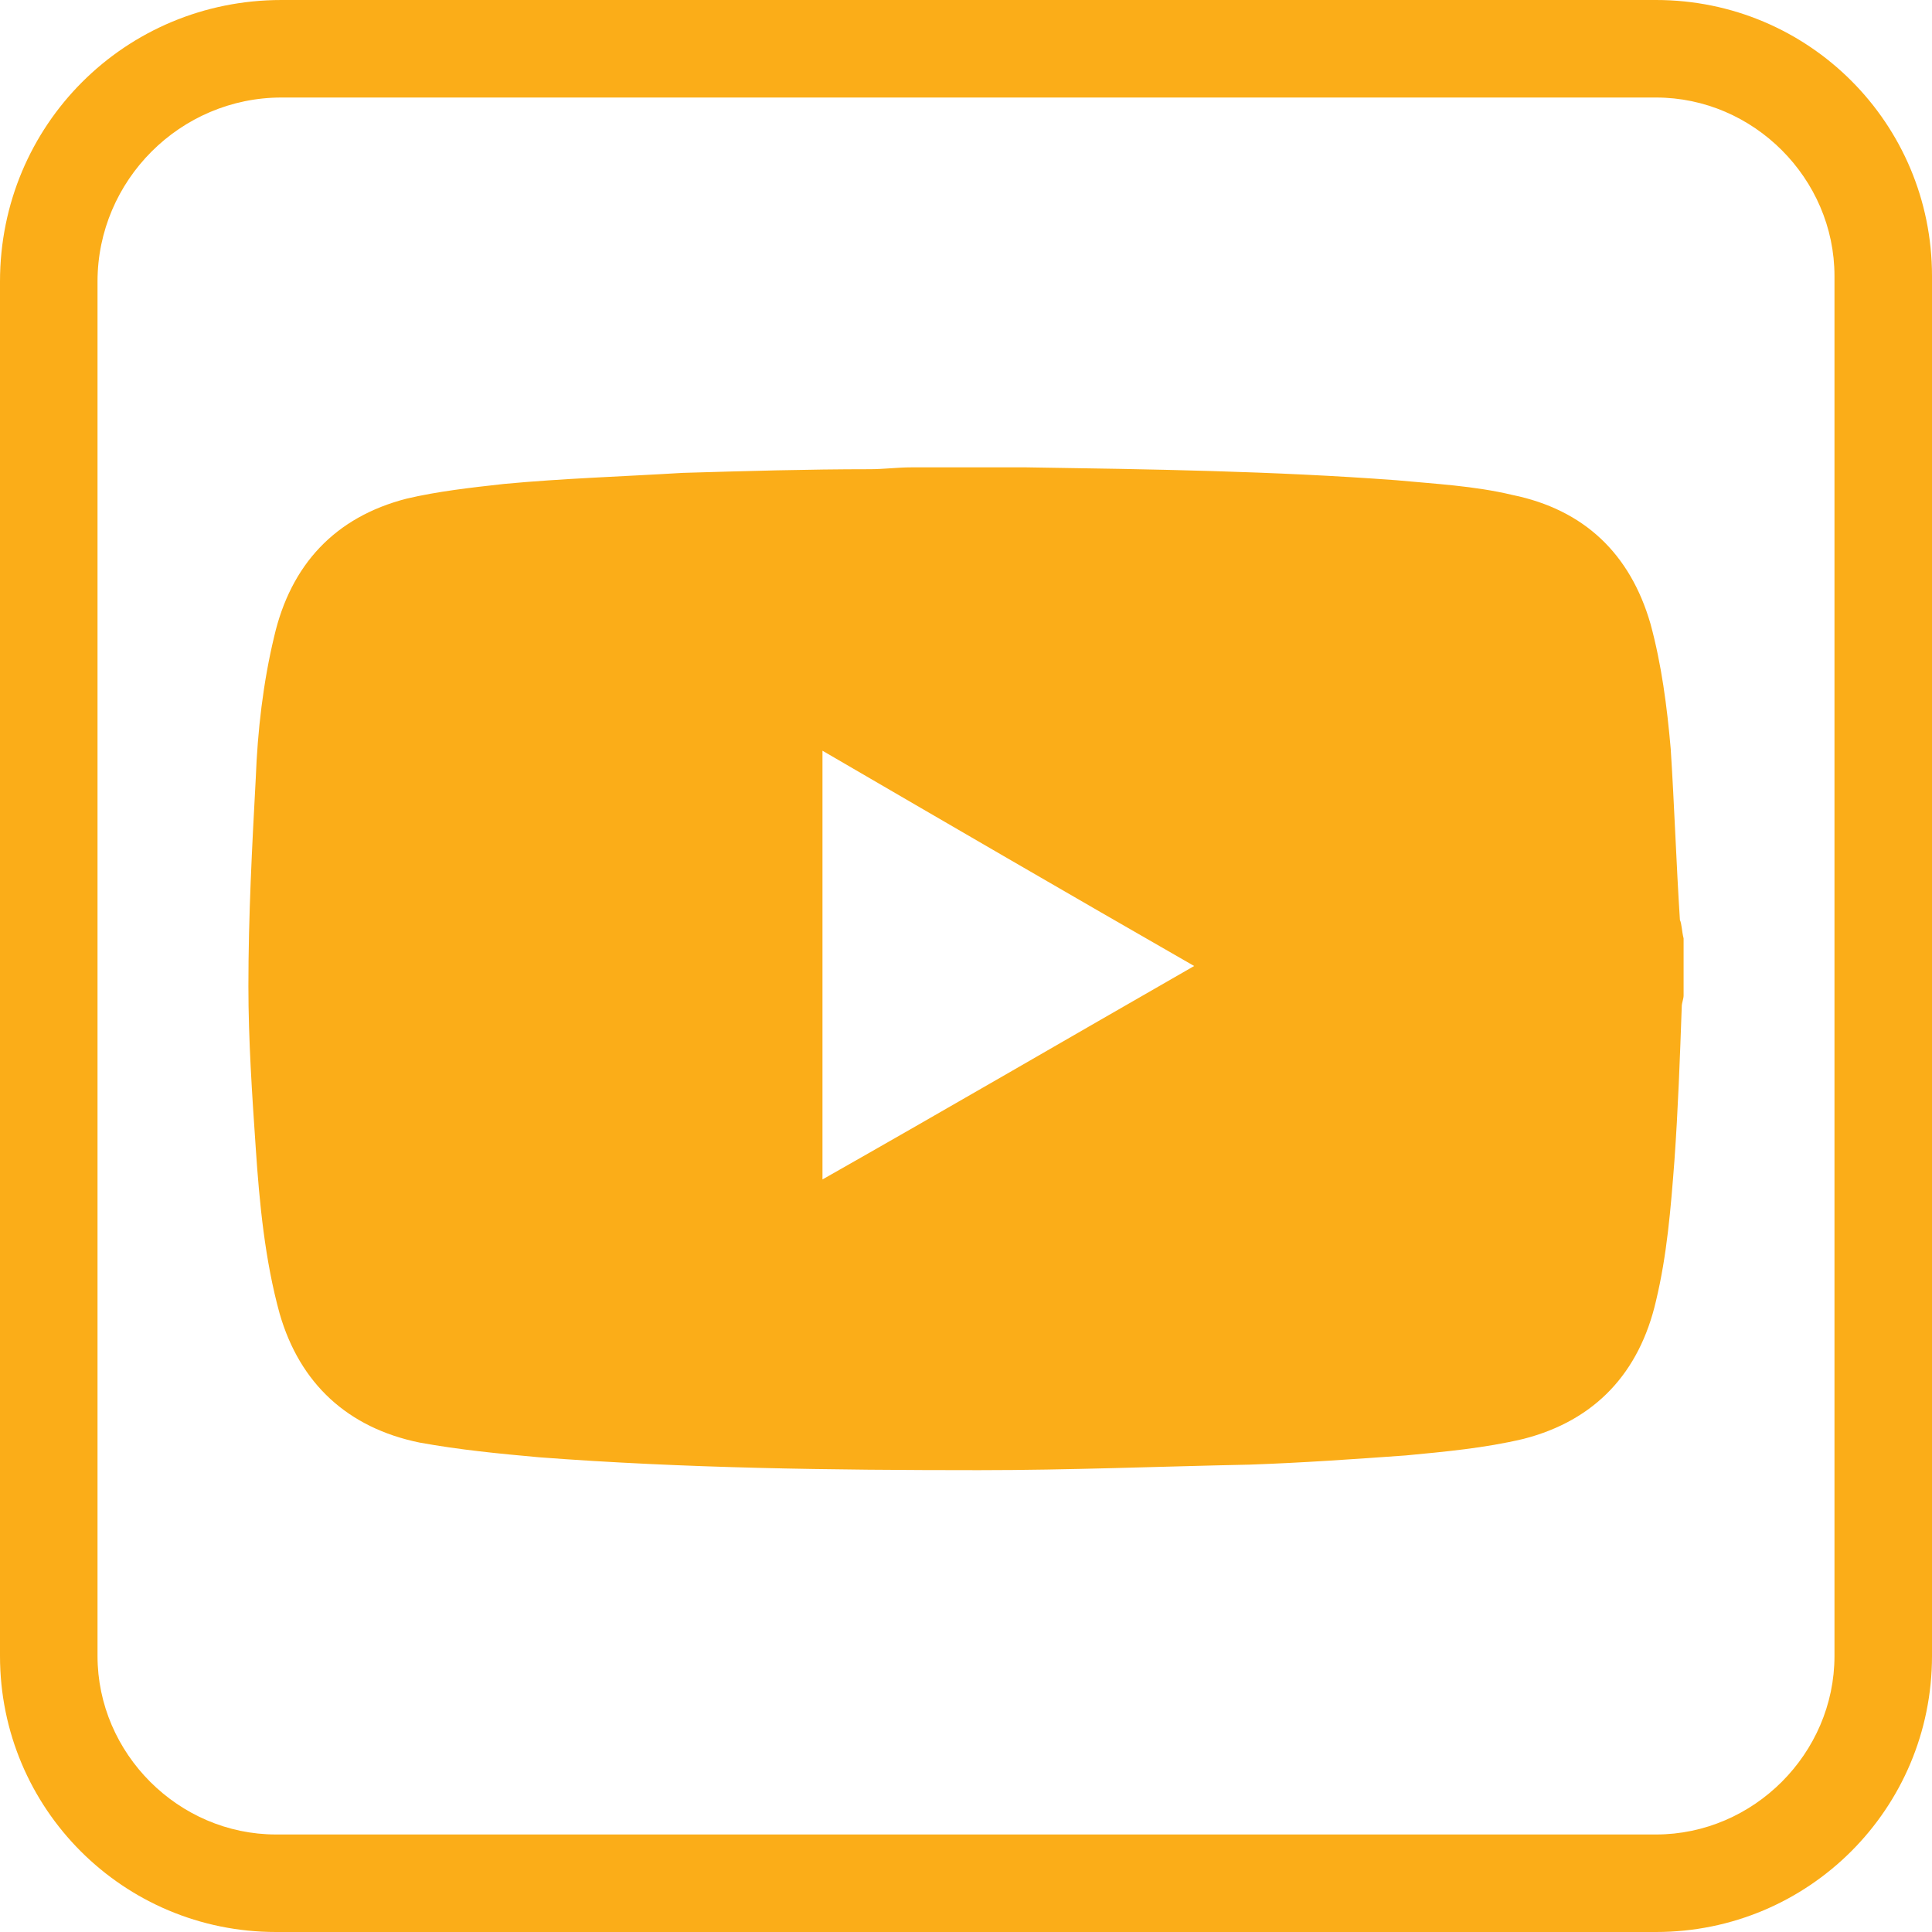 <?xml version="1.0" encoding="utf-8"?>
<!-- Generator: Adobe Illustrator 27.3.1, SVG Export Plug-In . SVG Version: 6.00 Build 0)  -->
<svg version="1.1" id="Layer_1" xmlns="http://www.w3.org/2000/svg" xmlns:xlink="http://www.w3.org/1999/xlink" x="0px" y="0px"
	 viewBox="0 0 105 105" style="enable-background:new 0 0 105 105;" xml:space="preserve">
<style type="text/css">
	.st0{fill:#58595B;}
	.st1{fill:#F6891F;}
	.st2{fill:url(#SVGID_1_);}
	.st3{fill:#F15E22;}
	.st4{fill:url(#SVGID_00000145041572919703427170000015976496502087675553_);}
	.st5{fill:#FFFFFF;}
	.st6{fill:#CB7218;}
	.st7{fill:url(#SVGID_00000175302209983968685170000002130563400163172495_);}
	.st8{fill:url(#SVGID_00000065072851658756055380000009434964931363968949_);}
	.st9{fill:#9D3330;}
	.st10{fill:#C56651;}
	.st11{fill:#561115;}
	.st12{fill:#73BF44;}
	.st13{fill:#E5E51E;}
	.st14{fill:#245D2E;}
	.st15{fill:#FCAF17;}
	.st16{fill:#FFCB45;}
	.st17{fill:#AA5726;}
	.st18{fill:url(#SVGID_00000142891691971464875040000001248045362998111652_);}
	.st19{fill:#9C0D43;}
	.st20{fill:#FFFFFF;stroke:#000000;stroke-width:0.25;stroke-miterlimit:10;}
	.st21{fill:url(#SVGID_00000097468539351870309860000011388106103596655780_);}
	.st22{fill:url(#SVGID_00000005250365019831702050000000525823301686864294_);}
	.st23{fill:#2E3192;}
	.st24{fill:#2E3192;stroke:#FFFFFF;stroke-width:0.5;stroke-miterlimit:10;}
	.st25{fill:#FFFFFF;stroke:#FFFFFF;stroke-width:0.25;stroke-miterlimit:10;}
	.st26{fill:url(#SVGID_00000042721860662584735240000005684209804781232054_);}
	.st27{fill:url(#SVGID_00000119837349221441847080000001029664159183260581_);}
	.st28{fill:#039696;}
	.st29{fill:url(#SVGID_00000032648083620887115140000000529047867425133705_);}
	.st30{fill:url(#SVGID_00000182519410228134426320000008832098978824255406_);}
	.st31{fill:#3156A6;}
	.st32{fill:url(#SVGID_00000048475125658423666300000010395599247756335797_);}
	.st33{fill:url(#SVGID_00000116227480422139116410000002880423960929842609_);}
	.st34{fill:#07592E;}
	.st35{fill:url(#SVGID_00000034092036709634933830000003973180347169723809_);}
	.st36{fill:url(#SVGID_00000165227676640271233690000015338063971911106494_);}
	.st37{fill:#E95980;}
	.st38{fill:url(#SVGID_00000093888069591133894500000018323398766322459009_);}
	.st39{fill:url(#SVGID_00000167375358649751141410000014020762864157148068_);}
	.st40{fill:#A91E23;}
	.st41{fill:url(#SVGID_00000020392048688786369450000002967079082773212820_);}
	.st42{fill:url(#SVGID_00000143592279908079608170000017882279444496410004_);}
	.st43{fill:url(#SVGID_00000117669959019256225490000014418905159304983228_);}
	.st44{fill:url(#SVGID_00000031887943695935761710000008680662684241378452_);}
	.st45{fill:url(#SVGID_00000132083790952903406350000008514819851269560761_);}
	.st46{fill:#095C76;}
	.st47{fill:url(#SVGID_00000154385663861982816570000009144533956133543586_);}
	.st48{fill:url(#SVGID_00000173875408825475946270000004039657381729782458_);}
	.st49{fill:#2A2663;}
	.st50{fill:url(#SVGID_00000085252248629110103040000003248177963284257445_);}
	.st51{fill:url(#SVGID_00000052821438023525056620000008046723340460490942_);}
	.st52{fill:url(#SVGID_00000072976856926652545620000005625615801816920483_);}
	.st53{fill:url(#SVGID_00000088092106444532645900000002373191996543460481_);}
	.st54{fill:url(#SVGID_00000098185124704197003970000007124593295159557799_);}
	.st55{fill:#139DA8;}
	.st56{fill:url(#SVGID_00000073699746711206718290000013812394319699206273_);}
	.st57{fill:url(#SVGID_00000132768813611161286170000010842557112764448418_);}
	.st58{fill:url(#SVGID_00000041265371958130556830000015479000407974818749_);}
	.st59{fill:url(#SVGID_00000088824377320605743270000011162885605180897433_);}
	.st60{fill:#571C59;}
	.st61{fill:url(#SVGID_00000058588685127880622720000008619240626060631435_);}
	.st62{fill:url(#SVGID_00000000909163390277212440000003183081139507315090_);}
	.st63{fill:#28355E;}
	.st64{fill:url(#SVGID_00000075840880386207534890000011775736658993145505_);}
	.st65{fill:#19AECB;}
	.st66{fill:#010101;}
	.st67{fill:#A7A9AC;}
	.st68{fill:url(#SVGID_00000060715715080497819710000000314708041553313156_);}
	.st69{fill:#1C1D3F;}
	.st70{fill:url(#SVGID_00000087399445532688388680000013227120053262396558_);}
	.st71{fill:url(#SVGID_00000012466748879086622280000000512564344018732205_);}
	.st72{fill:#7A121C;}
	.st73{fill:url(#SVGID_00000115494685076517093740000012530260331906435510_);}
	.st74{fill:url(#SVGID_00000057133883245269910360000008797514976867318681_);}
	.st75{fill:#E5B335;}
	.st76{fill:url(#SVGID_00000024698921452365366370000013608262327670370707_);}
	.st77{fill:url(#SVGID_00000013191777703418778130000009872965846013031071_);}
	.st78{fill:#5CA67C;}
	.st79{fill:url(#SVGID_00000125586545551496910260000013872197215203755689_);}
	.st80{fill:url(#SVGID_00000127754036377165191120000016359337389980653701_);}
	.st81{fill:#941A1D;}
	.st82{fill:url(#SVGID_00000088837075937942721570000008147823540647982208_);}
	.st83{fill:url(#SVGID_00000049905318036148711750000004127161656861691307_);}
	.st84{fill:url(#SVGID_00000115515386480096507510000000692462715111903365_);}
	.st85{fill:url(#SVGID_00000179631652777452345830000003059347186129551509_);}
	.st86{fill:url(#SVGID_00000141424048797087252370000009818735252270826400_);}
	.st87{fill:url(#SVGID_00000070805498838127364860000007575060664335170222_);}
	.st88{fill:url(#SVGID_00000114068302169132429400000010343137098111592340_);}
	.st89{fill:url(#SVGID_00000044865165548411025230000016724637478471049876_);}
	.st90{fill:url(#SVGID_00000098938082669236665350000010855521305946868652_);}
	.st91{fill:url(#SVGID_00000078757104362622419810000007618328959574486425_);}
	.st92{fill:url(#SVGID_00000101099716680398157440000006714637048382340799_);}
	.st93{fill:none;stroke:#19AECB;stroke-width:3;stroke-miterlimit:10;}
	.st94{filter:url(#Adobe_OpacityMaskFilter);}
	.st95{fill:url(#SVGID_00000179624113762947152450000011248888942187333557_);}
	
		.st96{opacity:0.31;mask:url(#SVGID_00000135675952195791075090000002742697689940374446_);fill:url(#SVGID_00000132767751885226633170000011127435106940072321_);}
	.st97{filter:url(#Adobe_OpacityMaskFilter_00000168836665849458494090000015624933217769363606_);}
	.st98{fill:url(#SVGID_00000121253620404305610520000000126083369461498520_);}
	
		.st99{opacity:0.31;mask:url(#SVGID_00000170243363003491075370000003732219117701270697_);fill:url(#SVGID_00000078030142658508949970000016349250882582765484_);}
	.st100{filter:url(#Adobe_OpacityMaskFilter_00000134970676690822374870000011785478397633073284_);}
	.st101{fill:url(#SVGID_00000034786511513987156810000015486738337684359844_);}
	
		.st102{opacity:0.31;mask:url(#SVGID_00000019677245717039162910000017813487301045671043_);fill:url(#SVGID_00000091724555279024384030000003889447616590229129_);}
	.st103{filter:url(#Adobe_OpacityMaskFilter_00000078045277176677155690000011055223006532992144_);}
	.st104{fill:url(#SVGID_00000139979472672998448900000010816842022756132771_);}
	
		.st105{opacity:0.31;mask:url(#SVGID_00000018199517794870080390000003095566390660283034_);fill:url(#SVGID_00000101786745710984523110000013381939079339014543_);}
	.st106{fill:url(#SVGID_00000147215824416763456840000004525938660391768476_);}
	.st107{fill:#0E8FA0;}
	.st108{fill:url(#SVGID_00000104672126901198785540000003669018130205214599_);}
	.st109{fill:url(#SVGID_00000067936096037096018760000002287693887486667688_);}
	.st110{fill:url(#SVGID_00000098198667682584744920000009589934154557310874_);}
	.st111{fill:url(#SVGID_00000001641074040519980160000013301529438521908363_);}
	.st112{fill:url(#SVGID_00000145054866217763371940000002500250840321688228_);}
	.st113{fill:url(#SVGID_00000057122739456142760090000016303103034689924272_);}
	.st114{fill:url(#SVGID_00000041979532710237924610000016766773608659365775_);}
	.st115{fill:#252349;}
	.st116{fill:url(#SVGID_00000055704510921181572150000004937031348515978674_);}
	.st117{fill:url(#SVGID_00000076585847644816586400000010888789571413676982_);}
	.st118{fill:url(#SVGID_00000173859272507746539930000016096800503233356965_);}
	.st119{fill:#B43D25;}
	.st120{fill:url(#SVGID_00000085966590318675482390000011123056654554044600_);}
	.st121{fill:url(#SVGID_00000054252272289417098550000004938198339554903952_);}
	.st122{fill:url(#SVGID_00000029729162427606371740000005465944972775678398_);}
	.st123{fill:#D19A2A;}
	.st124{fill:none;stroke:#D19A2A;stroke-miterlimit:10;}
	.st125{fill:url(#SVGID_00000003803066201388272810000011949375260930536371_);}
	.st126{fill:url(#SVGID_00000031165340507987569460000008768722234614636468_);}
	.st127{fill:url(#SVGID_00000114769279025489216320000012321597259825545108_);}
	.st128{fill:url(#SVGID_00000144313496608004583720000004097683699767302023_);}
	.st129{fill:url(#SVGID_00000005960094446586027850000015804270098106941857_);}
	.st130{fill:url(#SVGID_00000159455935777153741400000003990415503221946303_);}
	.st131{fill:url(#SVGID_00000073707755526591569190000017465542400863551885_);}
	.st132{fill:url(#SVGID_00000043455375523820008570000006094042500962539398_);}
	.st133{fill:url(#SVGID_00000094607402253709840520000000468292741967028670_);}
	.st134{fill:url(#SVGID_00000014614017180265108320000009659365760188632495_);}
	.st135{fill:url(#SVGID_00000016069606725421698500000004117274582884417679_);}
	.st136{fill:url(#SVGID_00000027580332306421327930000005046372236756752828_);}
	.st137{fill:url(#SVGID_00000098940495124353009720000006211502982547558027_);}
	.st138{fill:url(#SVGID_00000101099186485677798540000008843088240800685198_);}
	.st139{fill:url(#SVGID_00000144318584986829591080000011103051709426555031_);}
	.st140{fill:url(#SVGID_00000148645609532513673850000002002255592356530561_);}
	.st141{fill:url(#SVGID_00000054977482554364464930000012220364014600777103_);}
	.st142{fill:url(#SVGID_00000098184239444860855230000017882615547202603697_);}
	.st143{fill:none;stroke:#245D2E;stroke-miterlimit:10;}
	.st144{stroke:#FFFFFF;stroke-miterlimit:10;}
	.st145{fill:url(#SVGID_00000103973492862379023000000013812570928004848006_);}
	.st146{fill:none;stroke:#E95980;stroke-width:0.25;stroke-miterlimit:10;}
	.st147{fill:url(#SVGID_00000008860660170264206810000016080942260069571215_);}
	.st148{fill:url(#SVGID_00000063595319627384990180000005282588280929447059_);}
	.st149{fill:url(#SVGID_00000108288875071996386930000001161225624265000090_);}
	.st150{fill:url(#SVGID_00000046316197050830592810000005313572713317587088_);}
	.st151{fill:url(#SVGID_00000106107738252393410620000013434858633204914618_);}
	.st152{fill:url(#SVGID_00000003817476774817390610000011308926044365083522_);}
	.st153{fill:url(#SVGID_00000111909098639060718970000006210279358665047992_);}
	.st154{fill:url(#SVGID_00000096746954049454729270000016288728717167725209_);}
	.st155{fill:url(#SVGID_00000022554799750294659400000000051652054239366794_);}
	.st156{fill:url(#SVGID_00000093893182730916244010000002121885972720162698_);}
	.st157{fill:url(#SVGID_00000171700314736616688860000003531502773284934071_);}
	.st158{fill:#7A121C;stroke:#7A121C;stroke-width:0.25;stroke-miterlimit:10;}
	.st159{fill:url(#SVGID_00000057833592571486033170000000219174129505269156_);}
	.st160{fill:url(#SVGID_00000121961843558822072270000008604976159158472577_);}
	.st161{fill:url(#SVGID_00000124153566286724589800000016060359338805376191_);}
	.st162{fill:none;stroke:#AA5726;stroke-width:0.75;stroke-miterlimit:10;}
	.st163{fill:url(#SVGID_00000088833089585501492050000011645883968690692797_);}
	.st164{fill:url(#SVGID_00000090293629534148049730000008153388848176074116_);}
	.st165{fill:url(#SVGID_00000106841760354317084480000012765207140117878456_);}
	.st166{fill:url(#SVGID_00000183247844902264292290000013157312382316158100_);}
	.st167{fill:url(#SVGID_00000098221311602599408850000015994497866516567189_);}
	.st168{fill:url(#SVGID_00000147936026132974566240000015009821551145539992_);}
	.st169{fill:#7A121C;stroke:#FFFFFF;stroke-width:0.25;stroke-miterlimit:10;}
	.st170{fill:url(#SVGID_00000007420611954789758780000017754856315216673697_);}
	.st171{fill:url(#SVGID_00000098920524115110561020000004581851791427583422_);}
	.st172{fill:url(#SVGID_00000116953058201515389760000001843293078309581976_);}
	.st173{fill:#941A1D;stroke:#FFFFFF;stroke-width:0.25;stroke-miterlimit:10;}
	.st174{fill:none;stroke:#941A1D;stroke-width:0.25;stroke-miterlimit:10;}
	.st175{fill:url(#SVGID_00000025435276857489192710000008662444439581699517_);}
	.st176{fill:none;stroke:#FFFFFF;stroke-width:0.5;stroke-miterlimit:10;}
	.st177{fill:url(#SVGID_00000104702198386245287360000012676178130301748097_);}
	.st178{fill:url(#SVGID_00000035509206899149243820000002523168605238404002_);}
	.st179{fill:url(#SVGID_00000026151873173917863320000002530180031766757255_);}
	.st180{fill:url(#SVGID_00000125594425820501616270000003295201260239562116_);}
	.st181{fill:url(#SVGID_00000149378466510283324960000013402349004183633566_);}
	.st182{fill:#571C59;stroke:#FFFFFF;stroke-width:0.25;stroke-miterlimit:10;}
	.st183{fill:#571C59;stroke:#571C59;stroke-width:0.25;stroke-miterlimit:10;}
	.st184{fill:url(#SVGID_00000118387339931143971750000008821967556509275292_);}
	.st185{fill:url(#SVGID_00000065054005438335777280000011425814274988877502_);}
	.st186{fill:url(#SVGID_00000118372330079495220290000008895760743824759182_);}
	.st187{fill:#2E3192;stroke:#FFFFFF;stroke-width:0.1;stroke-miterlimit:10;}
	.st188{fill:none;stroke:#FFFFFF;stroke-width:0.1;stroke-miterlimit:10;}
	.st189{fill:url(#SVGID_00000124131473324289250640000016740233478387874969_);}
	.st190{fill:url(#SVGID_00000131336475555188592990000014626027192832889737_);}
	.st191{fill:#E5B335;stroke:#FFFFFF;stroke-miterlimit:10;}
	.st192{fill:url(#SVGID_00000039841762889286434120000009314601578692805506_);}
	.st193{fill:none;stroke:#2A2663;stroke-linecap:round;stroke-miterlimit:10;}
	.st194{fill:url(#SVGID_00000112607640934380551900000010911803430560811147_);}
	.st195{fill:url(#SVGID_00000180366393324437892450000010760042638042627247_);}
	.st196{fill:none;stroke:#245D2E;stroke-width:0.5;stroke-miterlimit:10;}
	.st197{fill:#F4F0ED;}
	.st198{fill:none;stroke:#4CB652;stroke-miterlimit:10;}
	.st199{fill:url(#SVGID_00000019638752907988721200000014439357442399483041_);}
	.st200{fill:url(#SVGID_00000085957920551352040680000006735479923485276065_);}
	.st201{fill:url(#SVGID_00000126307620631759151250000007293178289394940812_);}
	.st202{fill:url(#SVGID_00000084504945754900121820000013051630492179130547_);}
	.st203{fill:url(#SVGID_00000132047129669312030990000015939956360087175840_);}
	.st204{fill:url(#SVGID_00000093864540153588122800000001183899168805355941_);}
	.st205{fill:url(#SVGID_00000044876276566481716200000003478215017993980323_);}
	.st206{fill:url(#SVGID_00000168074444266801438610000002845197927127818660_);}
	.st207{fill:url(#SVGID_00000047057391230620109670000007887618550623734146_);}
	.st208{fill:url(#SVGID_00000053527259011385354180000013772738952867245953_);}
	.st209{fill:url(#SVGID_00000102512123451771320220000007743644689229449630_);}
	.st210{fill:url(#SVGID_00000016043106885250154620000015876565123797652370_);}
	.st211{fill:url(#SVGID_00000118370808109558797680000009681212933246618766_);}
	.st212{fill:url(#SVGID_00000083064179568239557060000010255725776826274239_);}
	.st213{fill:url(#SVGID_00000124843659442695654730000002064992005214889617_);}
	.st214{fill:url(#SVGID_00000149350653999956685290000016281001328453717692_);}
	.st215{fill:url(#SVGID_00000082348332120686528000000012264266169861641108_);}
	.st216{fill:url(#SVGID_00000152259064312243446440000001207836868883666097_);}
	.st217{fill:url(#SVGID_00000000943484882616528180000005151625402003029923_);}
	.st218{fill:url(#SVGID_00000121979366041884373080000009358254905250821558_);}
	.st219{fill:url(#SVGID_00000034069981515217831980000003011852219648097194_);}
	.st220{fill:url(#SVGID_00000161594482715909293590000017624037682460889776_);}
	.st221{fill:url(#SVGID_00000114759734562697504380000014964576390512113536_);}
	.st222{fill:url(#SVGID_00000094604455021343901020000014398888810283104143_);}
	.st223{fill:url(#SVGID_00000039834647086583169000000002428955911904048260_);}
	.st224{fill:url(#SVGID_00000024691369459939211450000013531968540808953791_);}
	.st225{fill:url(#SVGID_00000031911614610047999090000018306762061181892020_);}
	.st226{fill:url(#SVGID_00000135676302774223038030000010582244295766452374_);}
	.st227{fill:url(#SVGID_00000034782133801061064020000013051115267755908235_);}
	.st228{fill:url(#SVGID_00000054977399237780630900000015305531541160013711_);}
	.st229{fill:url(#SVGID_00000003066298499561805190000002430854319709529785_);}
	.st230{fill:url(#SVGID_00000157291955987452249840000018012026091063067030_);}
	.st231{fill:url(#SVGID_00000137127036969129674990000014082440668886105225_);}
	.st232{fill:url(#SVGID_00000055692789450430085310000013477910646932970417_);}
	.st233{fill:url(#SVGID_00000049222846384459322060000003958951959841804677_);}
	.st234{fill:url(#SVGID_00000141446886537821568490000001401797479527068040_);}
	.st235{fill:#27C4F4;}
	.st236{fill:#FFFFFF;stroke:#000000;stroke-miterlimit:10;}
	.st237{fill:none;stroke:#000000;stroke-miterlimit:10;}
	.st238{fill:#FBAD18;}
	.st239{fill:#F27B9A;}
	.st240{fill:#00AEE9;}
	.st241{fill:url(#SVGID_00000080909185394027535630000016282615228092169106_);}
	.st242{fill:url(#SVGID_00000072966835930576523460000004561773364593567142_);}
	.st243{fill:url(#SVGID_00000148633518843034696130000002914879207366554783_);}
	.st244{fill:url(#SVGID_00000179620243138702816850000004666561314257048478_);}
	.st245{fill:url(#SVGID_00000027601006954669843770000016435554405276115635_);}
	.st246{fill:url(#SVGID_00000043430720305676047380000010595885242247992495_);}
	.st247{fill:#939598;}
	.st248{fill:url(#SVGID_00000065783780352237886070000011167076281406795684_);}
	.st249{fill:#ED1A3B;}
	.st250{fill:#B73E96;}
	.st251{fill:#00AB4E;}
	.st252{fill:none;stroke:#A7A9AC;stroke-width:4;stroke-linecap:round;stroke-miterlimit:10;}
	.st253{fill:none;stroke:#A7A9AC;stroke-width:4;stroke-miterlimit:10;}
	.st254{fill:url(#SVGID_00000007396578892187325340000005333698902873101756_);}
	.st255{fill:none;stroke:#FBAD18;stroke-width:5.298;stroke-miterlimit:10;}
</style>
<g>
	<g>
		<path class="st238" d="M90,5.3c5.3,0,9.7,4.4,9.7,9.7v75c0,5.3-4.4,9.7-9.7,9.7H15c-5.3,0-9.7-4.4-9.7-9.7V15.3
			c0-5.5,4.5-10,10-10H90 M90,0H15.3C6.8,0,0,6.8,0,15.3V90c0,8.3,6.7,15,15,15h75c8.3,0,15-6.7,15-15V15C105,6.7,98.3,0,90,0L90,0z
			"/>
	</g>
</g>
<g id="C1aDnB.tif">
	<g>
		<path class="st238" d="M91.5,51c0,1,0,2,0,3.1c0,0.2-0.1,0.4-0.1,0.6c-0.1,2.8-0.2,5.6-0.4,8.4c-0.2,2.6-0.4,5.1-1,7.6
			c-0.9,3.9-3.3,6.5-7.2,7.5c-2.1,0.5-4.3,0.7-6.4,0.9c-2.8,0.2-5.6,0.4-8.5,0.5c-4.9,0.1-9.8,0.3-14.7,0.3c-8,0-16-0.1-23.9-0.7
			c-2.2-0.2-4.3-0.4-6.5-0.8c-3.9-0.8-6.5-3.2-7.6-7c-0.8-2.9-1.1-6-1.3-9c-0.2-2.9-0.4-5.9-0.4-8.8c0-3.8,0.2-7.6,0.4-11.3
			c0.1-2.6,0.4-5.2,1-7.7c0.9-3.9,3.3-6.5,7.2-7.5c1.7-0.4,3.5-0.6,5.3-0.8c3.2-0.3,6.4-0.4,9.7-0.6c3.4-0.1,6.8-0.2,10.2-0.2
			c0.7,0,1.5-0.1,2.2-0.1c1.9,0,3.9,0,5.8,0c0.2,0,0.3,0,0.5,0c6.7,0.1,13.4,0.2,20.1,0.7c2.1,0.2,4.2,0.3,6.3,0.8
			c3.9,0.8,6.4,3.2,7.5,7c0.6,2.2,0.9,4.5,1.1,6.8c0.2,3.1,0.3,6.2,0.5,9.3C91.4,50.2,91.4,50.6,91.5,51z M64.9,52.5
			c-6.8-3.9-13.5-7.8-20.2-11.7c0,7.8,0,15.5,0,23.3C51.4,60.3,58.1,56.4,64.9,52.5z"/>
	</g>
</g>
</svg>
